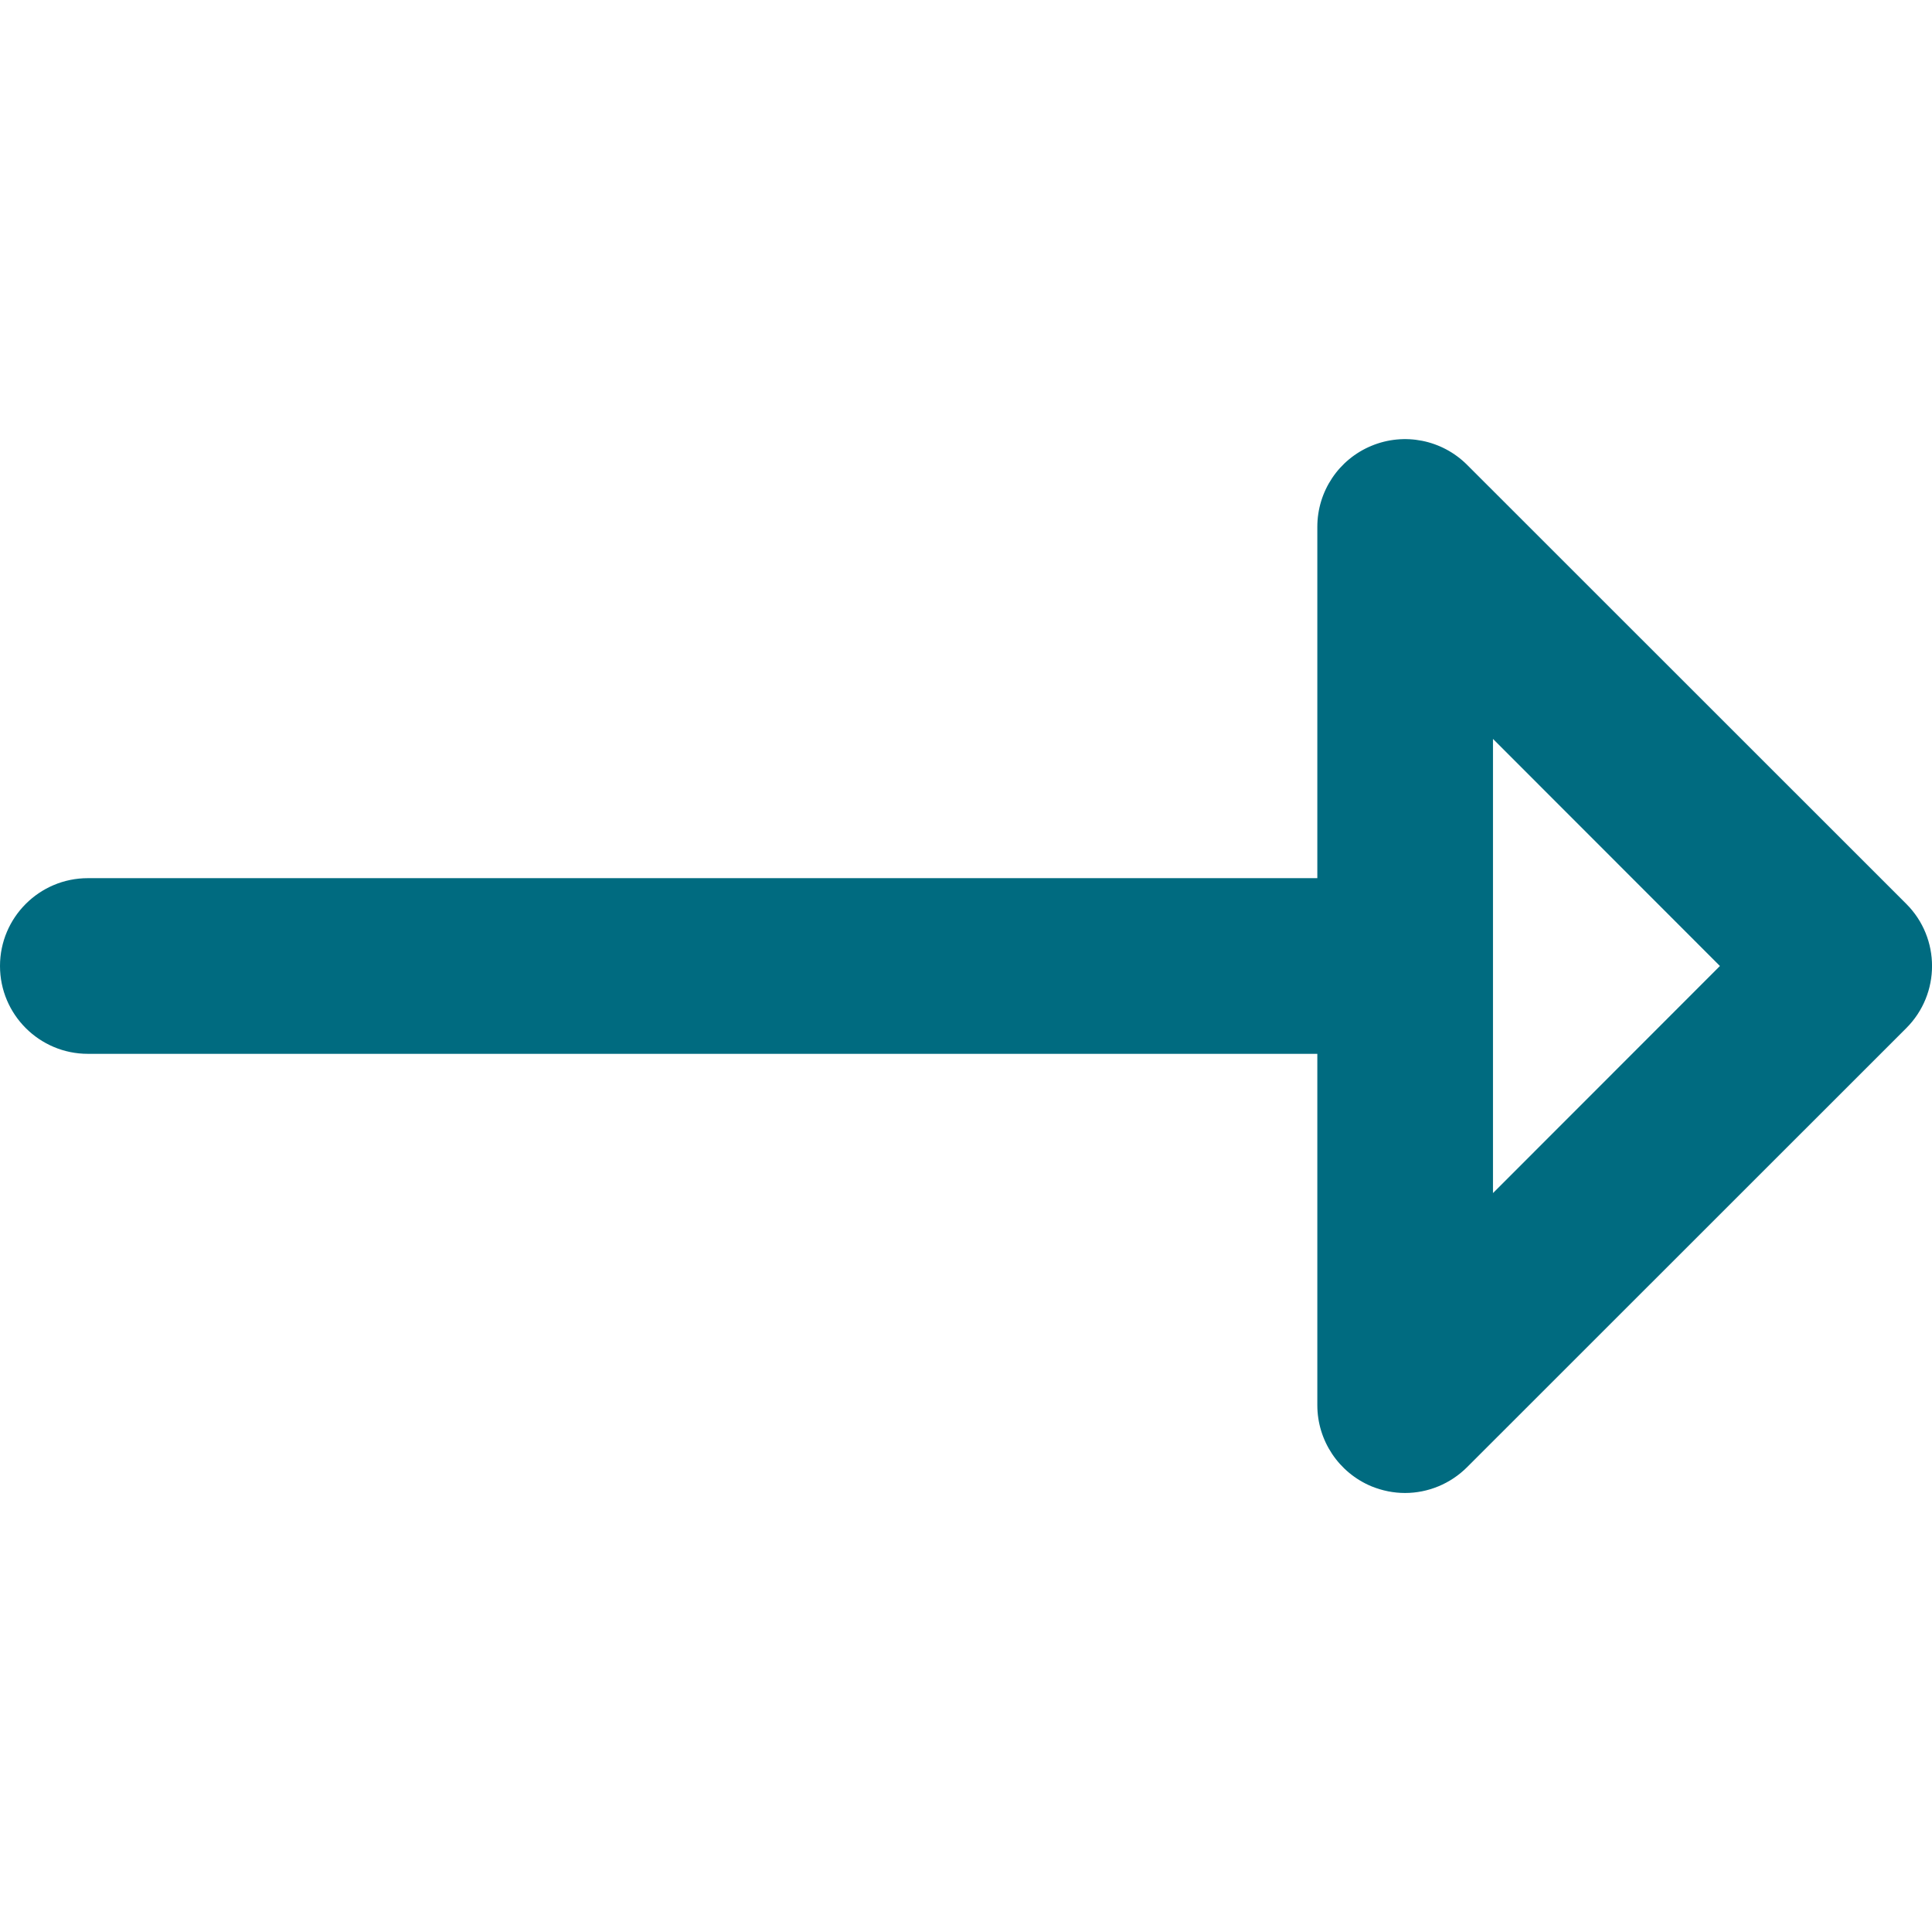 <svg width="13" height="13" viewBox="0 0 13 13" fill="none" xmlns="http://www.w3.org/2000/svg">
<g clip-path="url(#clip0_2015_326752)">
<path d="M12.827 6.082L9.872 3.128C9.703 2.959 9.449 2.908 9.228 3C9.008 3.091 8.864 3.306 8.864 3.545V5.909H0.591C0.265 5.909 0 6.174 0 6.5C0 6.826 0.265 7.091 0.591 7.091H8.864V9.455C8.864 9.694 9.008 9.909 9.228 10.001C9.302 10.031 9.378 10.046 9.454 10.046C9.608 10.046 9.759 9.985 9.872 9.872L12.827 6.918C13.058 6.687 13.058 6.313 12.827 6.082ZM10.046 8.028V4.972L11.573 6.5L10.046 8.028Z" fill="#006B80"/>
</g>
<defs>
<clipPath id="clip0_2015_326752">
<rect width="13" height="13" fill="white"/>
</clipPath>
</defs>
</svg>
